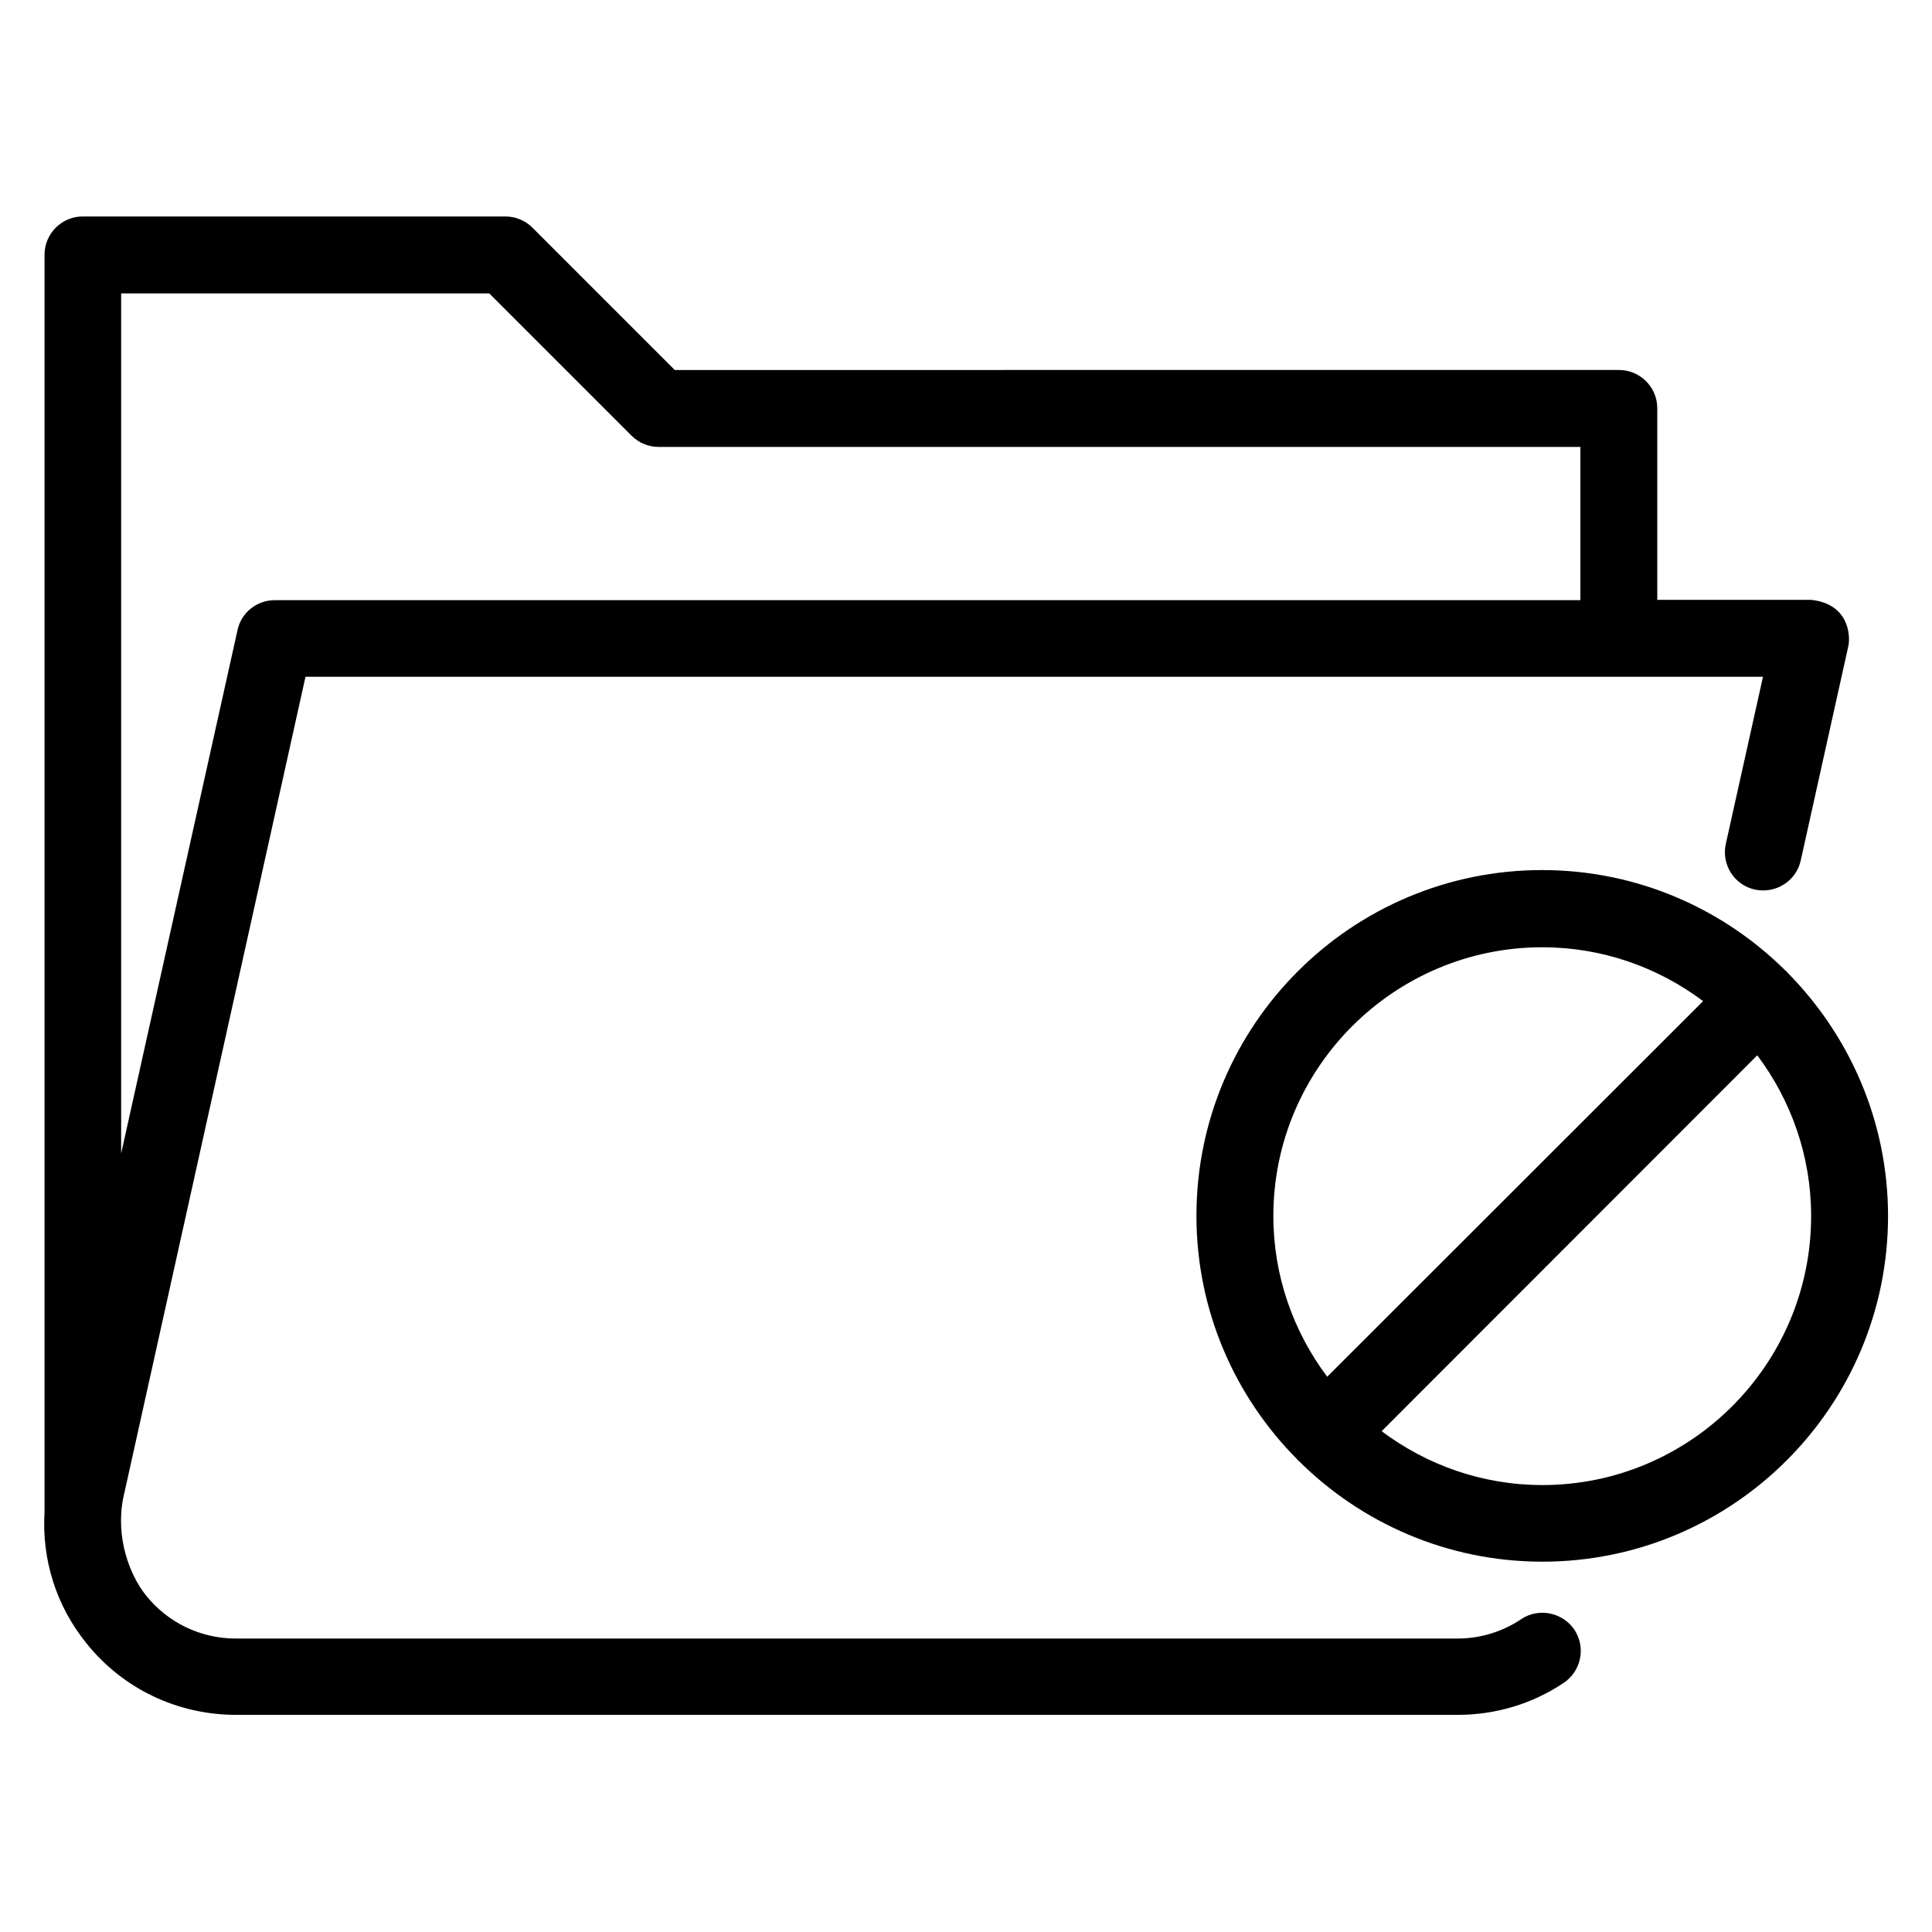 <?xml version="1.0" encoding="UTF-8"?>
<!-- Uploaded to: SVG Repo, www.svgrepo.com, Generator: SVG Repo Mixer Tools -->
<svg fill="#000000" width="800px" height="800px" version="1.1" viewBox="144 144 512 512" xmlns="http://www.w3.org/2000/svg">
 <g>
  <path d="m617.63 401.68c-0.078-0.078-0.078-0.152-0.152-0.23-0.078-0.078-0.152-0.078-0.23-0.152-16.566-16.488-39.391-26.719-64.578-26.719-50.535 0-91.602 41.066-91.602 91.602 0 25.191 10.23 48.016 26.719 64.578 0.078 0.078 0.078 0.152 0.152 0.23 0.078 0.078 0.152 0.078 0.23 0.152 16.566 16.488 39.391 26.719 64.578 26.719 50.535 0 91.602-41.066 91.602-91.602 0-25.113-10.23-47.938-26.719-64.578zm-64.883-6.644c15.953 0 30.688 5.344 42.594 14.273l-99.617 99.543c-8.93-11.91-14.273-26.641-14.273-42.594 0-39.238 31.984-71.223 71.297-71.223zm0 142.52c-15.953 0-30.688-5.344-42.594-14.273l99.539-99.617c8.93 11.91 14.273 26.641 14.273 42.594 0 39.312-31.984 71.297-71.219 71.297z"/>
  <path d="m547.09 573.12c-5.039 3.359-10.84 5.113-16.871 5.113h-323.73c-9.312 0-18.016-4.199-23.816-11.449-4.273-5.344-8.09-15.191-6.031-25.727l48.32-217.71h386.25l-9.848 44.273c-1.223 5.496 2.215 10.914 7.711 12.137 5.496 1.145 10.914-2.215 12.137-7.711l12.594-56.715c0.688-2.977 0.078-11.375-9.922-12.367h-40.688v-50.762c0-5.648-4.582-10.152-10.152-10.152l-250.22 0.004-37.711-37.711c-1.91-1.91-4.504-2.977-7.176-2.977h-111.98c-5.648 0-10.152 4.582-10.152 10.152v333.2c-0.762 12.52 3.055 24.809 11.07 34.73 9.695 12.137 24.199 19.008 39.695 19.008h323.73c10.078 0 19.77-2.902 28.09-8.473 4.656-3.129 5.953-9.391 2.824-14.121-3.133-4.582-9.465-5.879-14.125-2.75zm-273.43-351.37 37.711 37.711c1.91 1.91 4.504 2.977 7.176 2.977h244.27v40.609h-345.95c-4.809 0-8.93 3.281-9.922 7.938l-30.84 138.7v-227.93z"/>
 </g>
</svg>